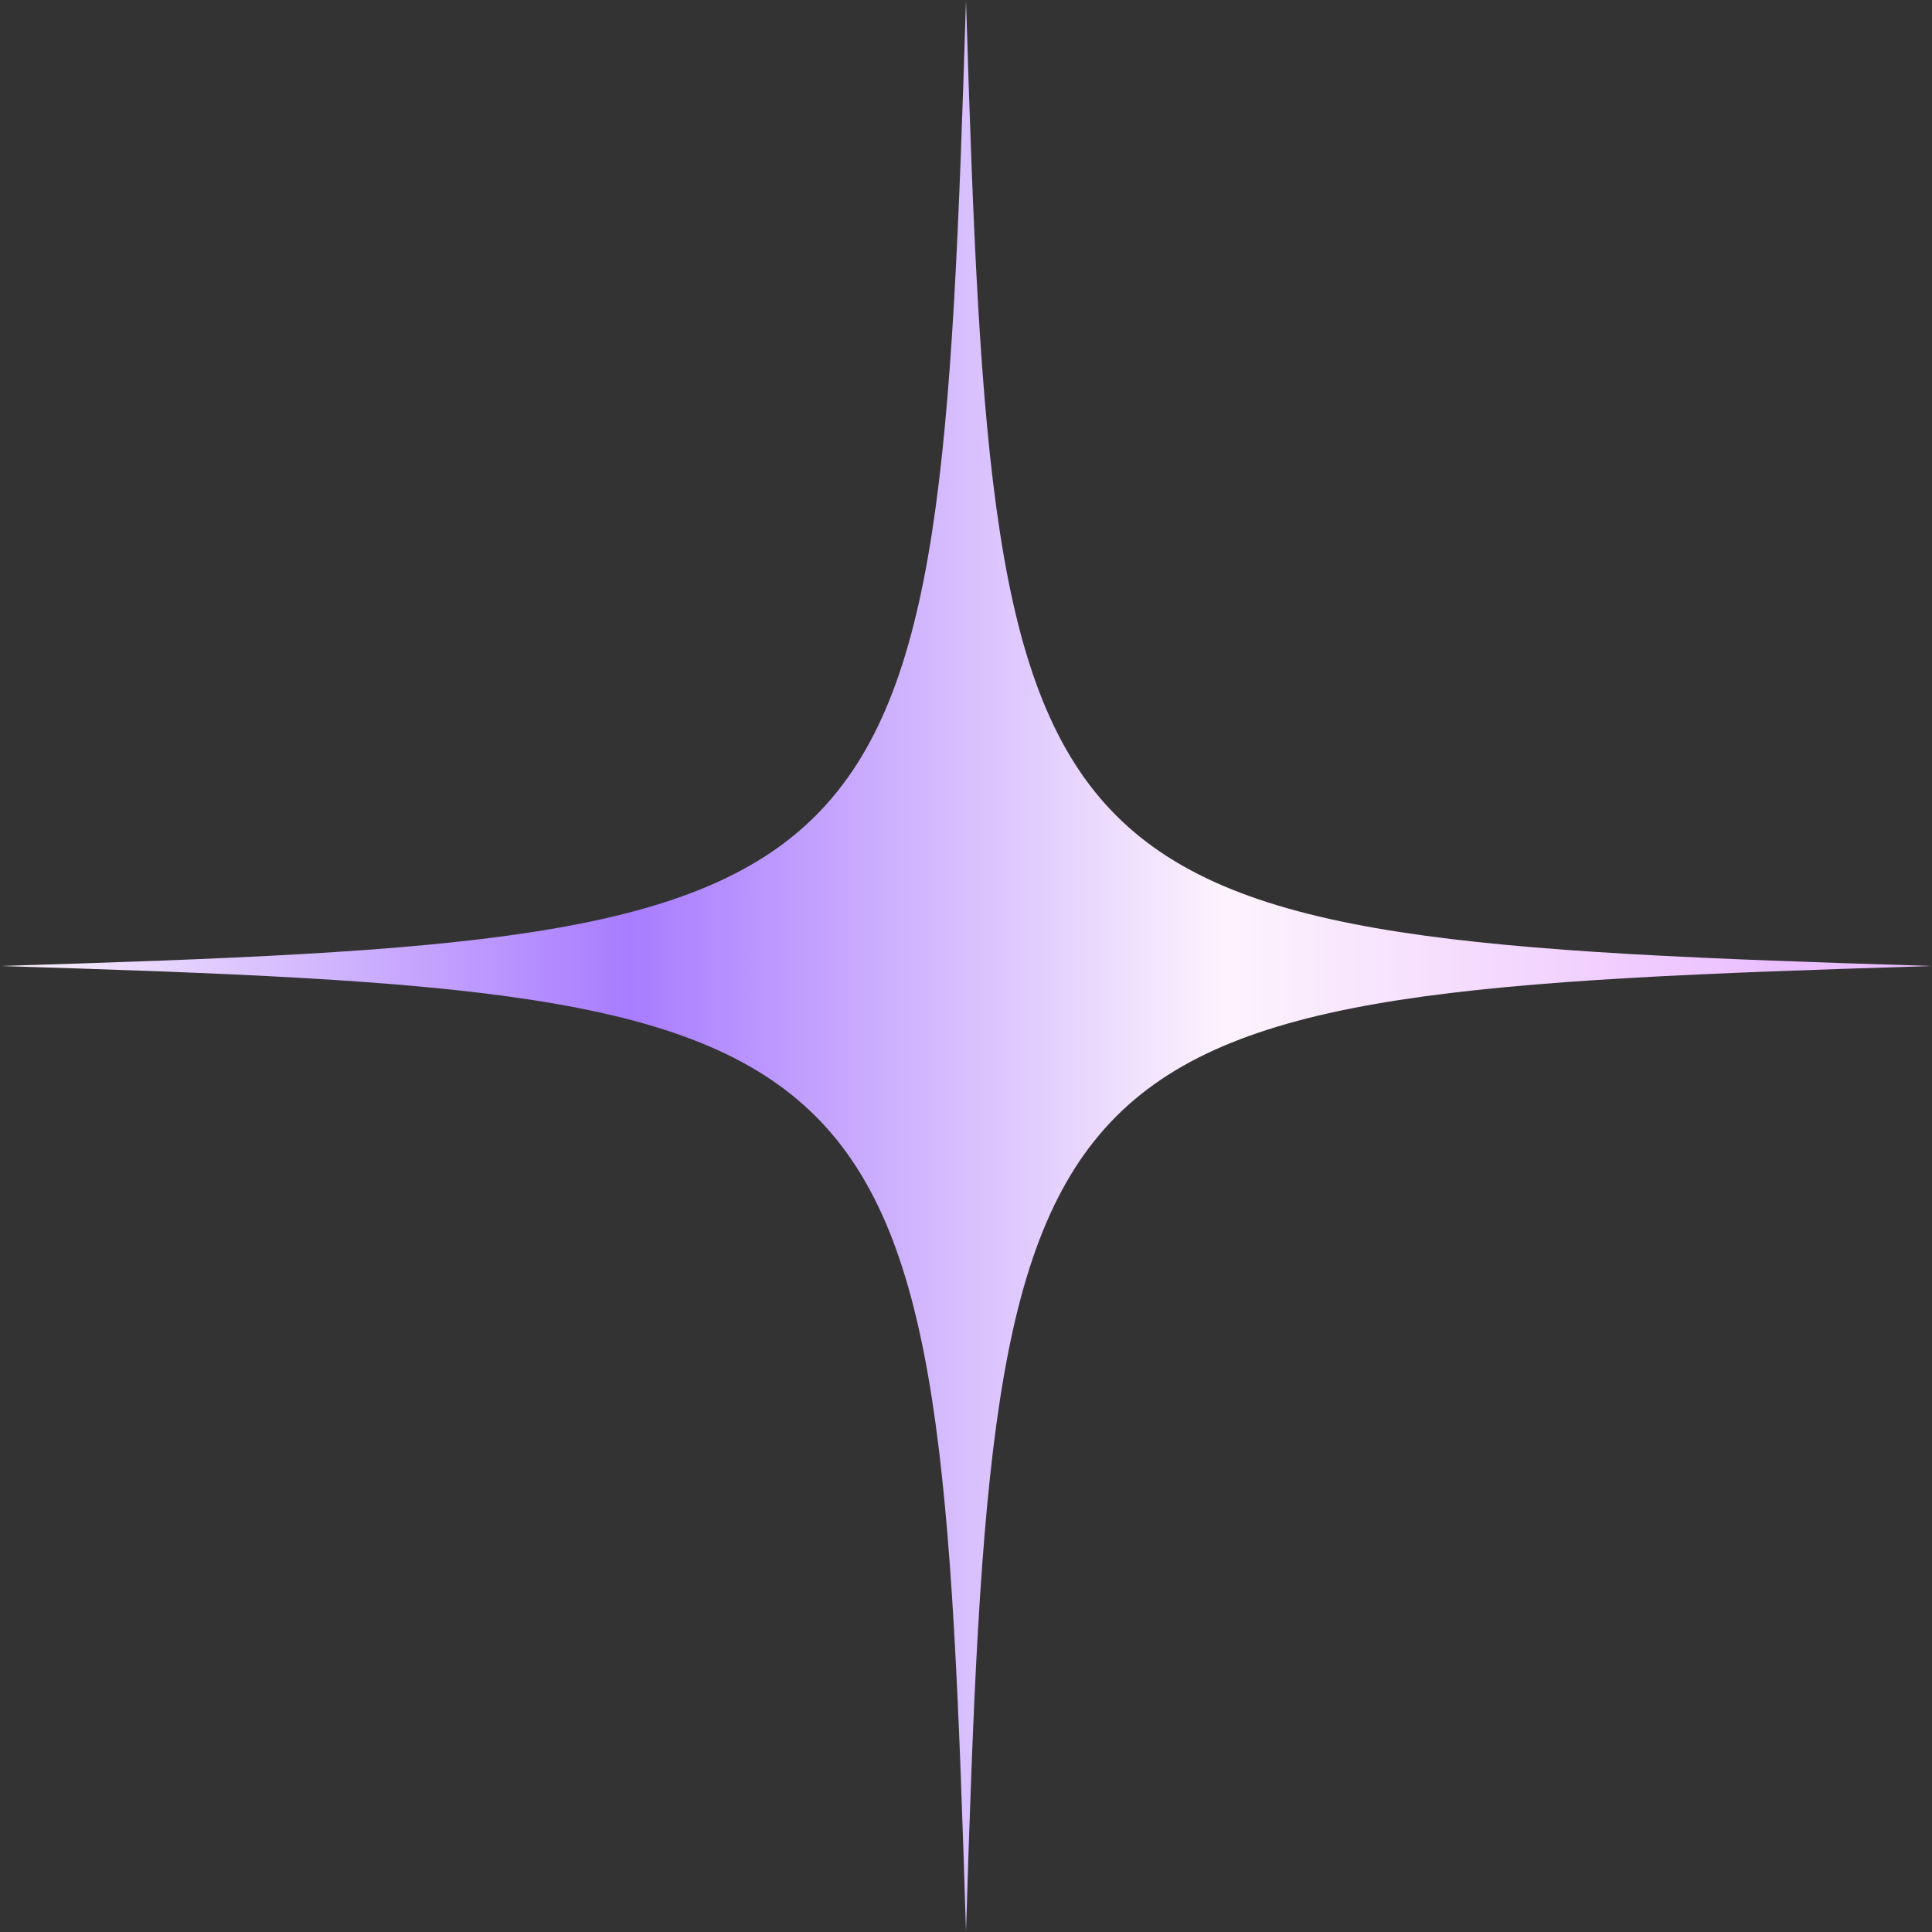 <svg width="183" height="183" viewBox="0 0 183 183" fill="none" xmlns="http://www.w3.org/2000/svg">
<rect x="0" y="0" width="183" height="183" fill="#333333" stroke="none"/>
<g clip-path="url(#clip0_83_2)">
<mask id="mask0_83_2" style="mask-type:luminance" maskUnits="userSpaceOnUse" x="0" y="0" width="183" height="183">
<path d="M183 0H0V183H183V0Z" fill="white"/>
</mask>
<g mask="url(#mask0_83_2)">
<path d="M91.5 183C88.851 96.315 86.685 94.163 0 91.5C86.685 88.851 88.838 86.685 91.5 0C94.149 86.685 96.315 88.838 183 91.5C96.315 94.163 94.163 96.288 91.5 183Z" fill="url(#paint0_linear_83_2)"/>
</g>
</g>
<defs>
<linearGradient id="paint0_linear_83_2" x1="0" y1="91.5" x2="183" y2="91.5" gradientUnits="userSpaceOnUse">
<stop stop-color="#FDF3FD"/>
<stop offset="0.326" stop-color="#A87CFF"/>
<stop offset="0.634" stop-color="#FDF3FD"/>
<stop offset="0.916" stop-color="#EBBFFF"/>
</linearGradient>
<clipPath id="clip0_83_2">
<rect width="183" height="183" fill="white"/>
</clipPath>
</defs>
</svg>

